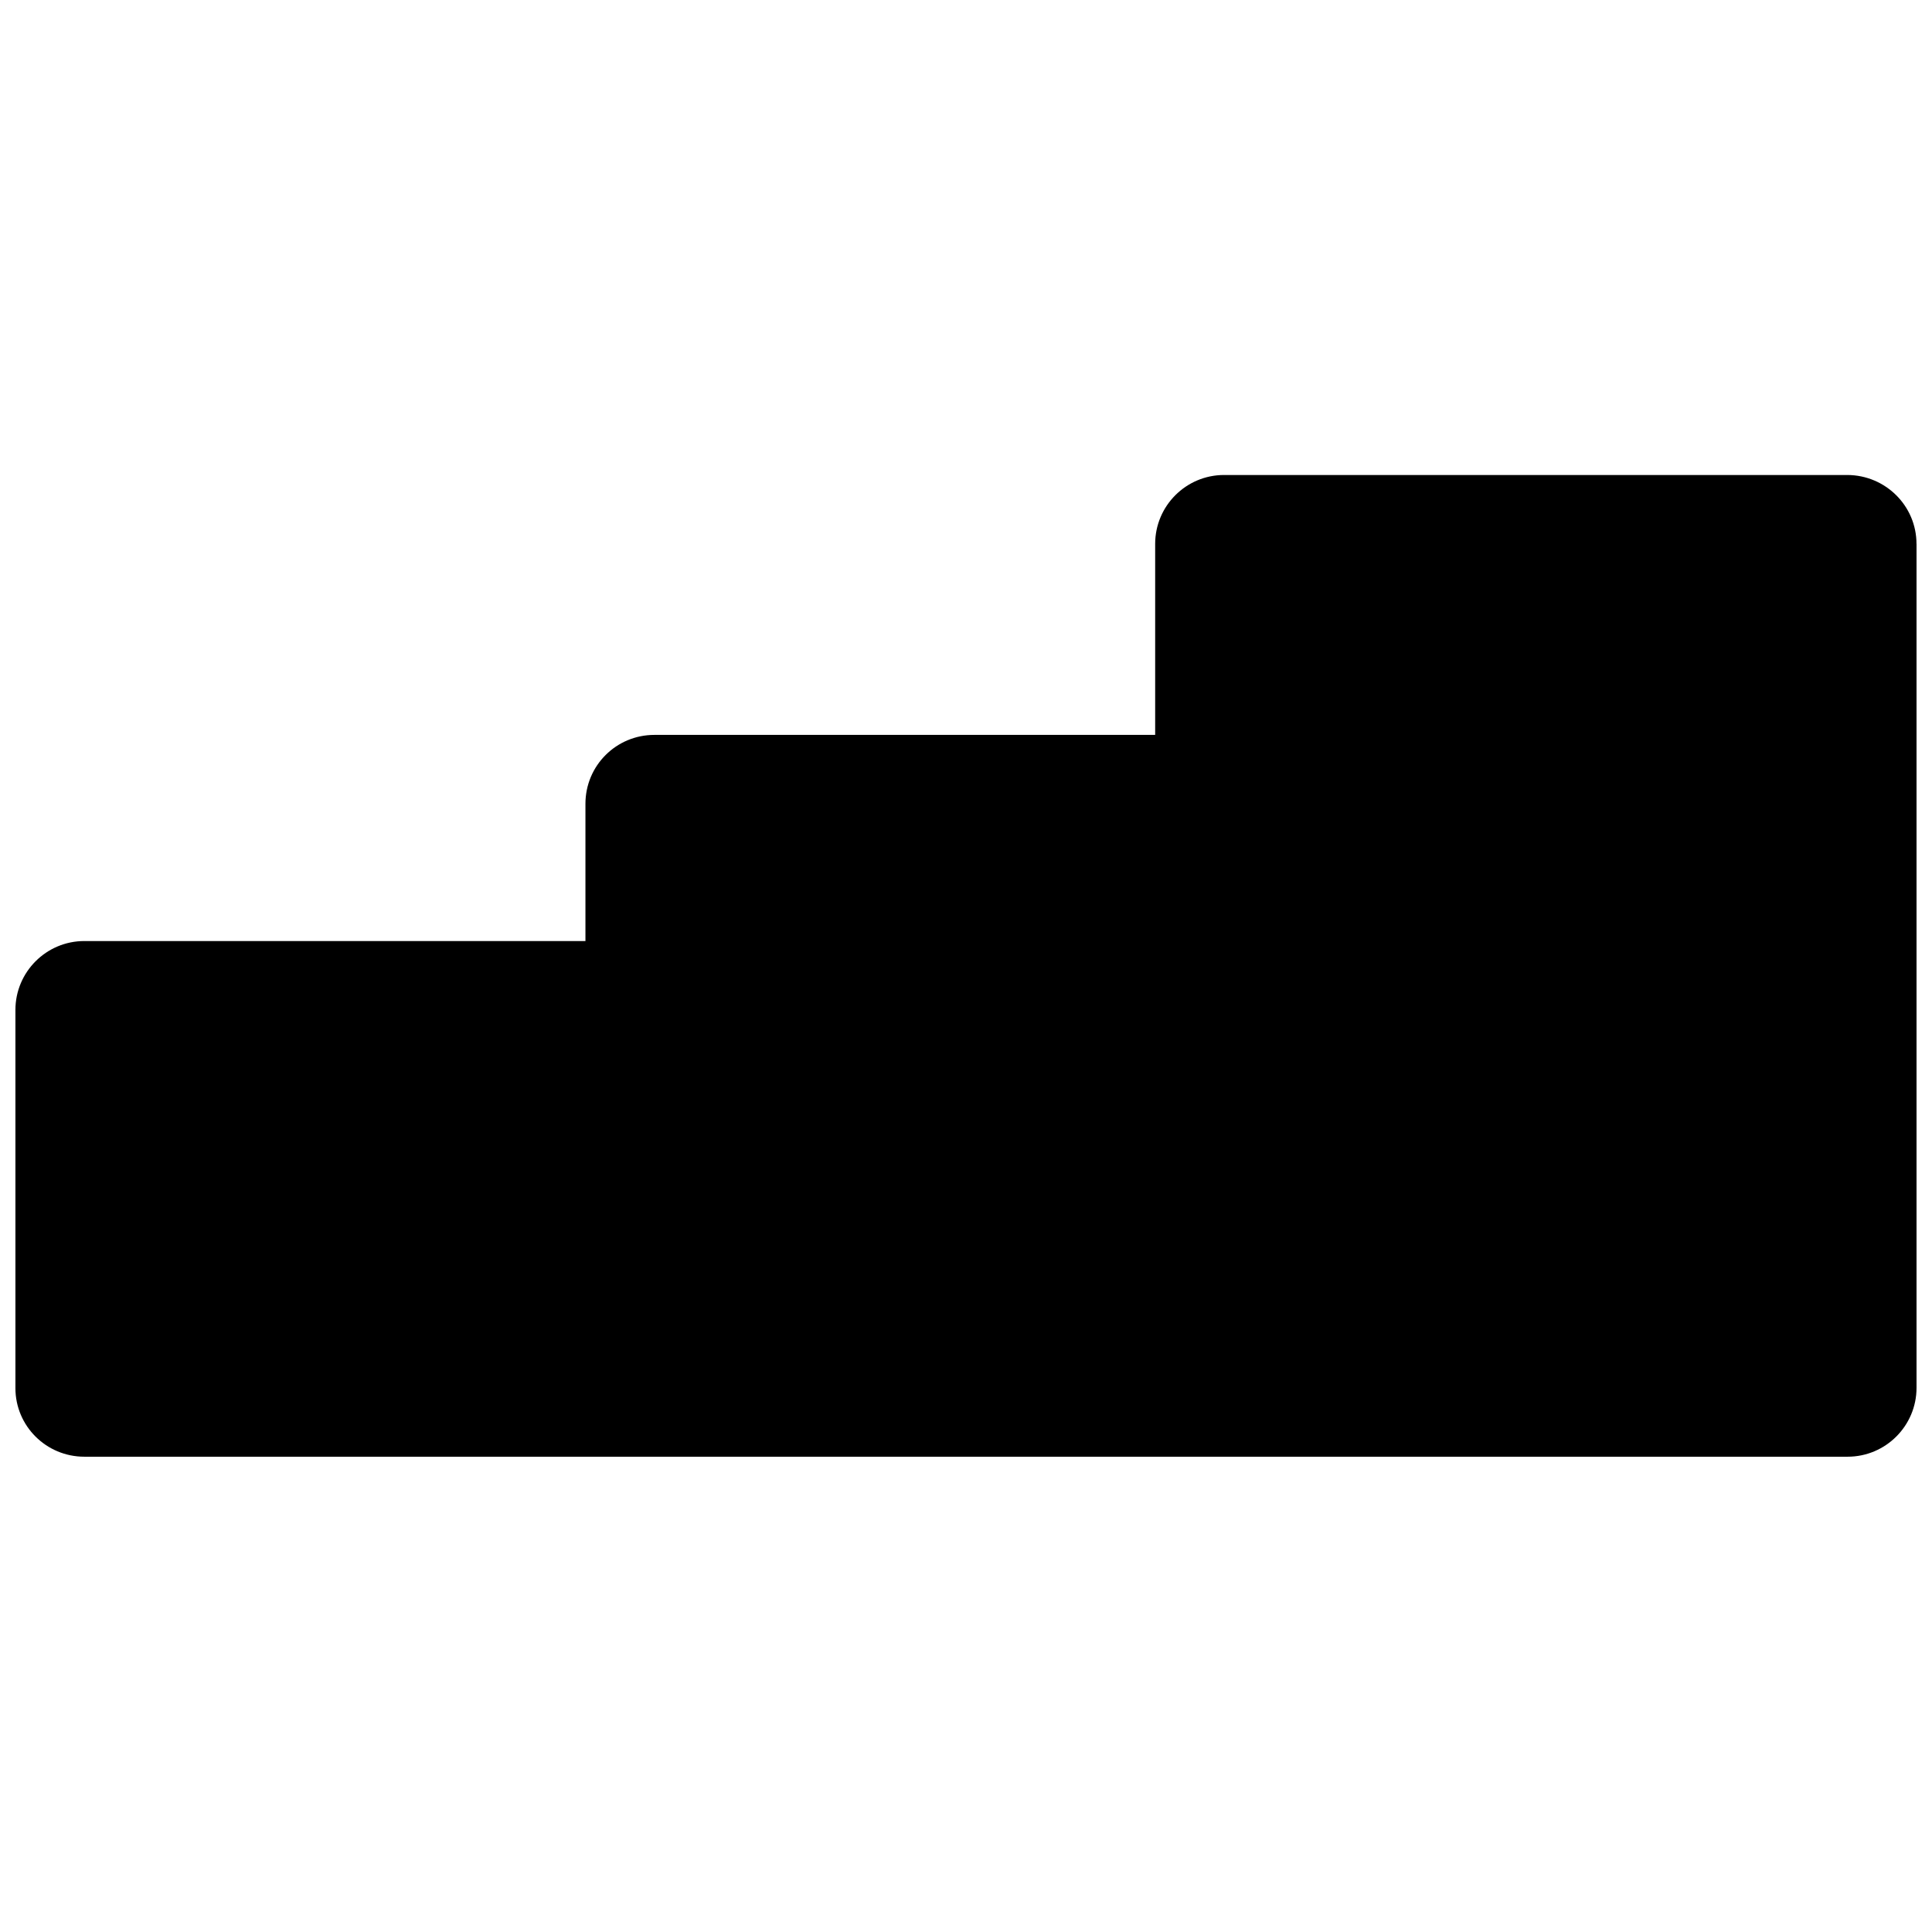 <?xml version="1.0" encoding="UTF-8"?>
<!-- Uploaded to: ICON Repo, www.iconrepo.com, Generator: ICON Repo Mixer Tools -->
<svg width="800px" height="800px" version="1.1" viewBox="144 144 512 512" xmlns="http://www.w3.org/2000/svg">
 <defs>
  <clipPath id="a">
   <path d="m148.09 269h503.81v262h-503.81z"/>
  </clipPath>
 </defs>
 <g clip-path="url(#a)">
  <path d="m651.9 288.14v223.64c0 10.078-8.188 18.262-18.262 18.262h-467.29c-10.074 0-18.262-8.105-18.262-18.184v-100.21c0-10.078 8.188-18.262 18.262-18.262h132.8v-36.367c0-10.156 8.188-18.262 18.262-18.262h132.72v-50.617c0-10.078 8.188-18.262 18.262-18.262h165.23c10.078 0.074 18.266 8.184 18.266 18.258z"/>
 </g>
</svg>